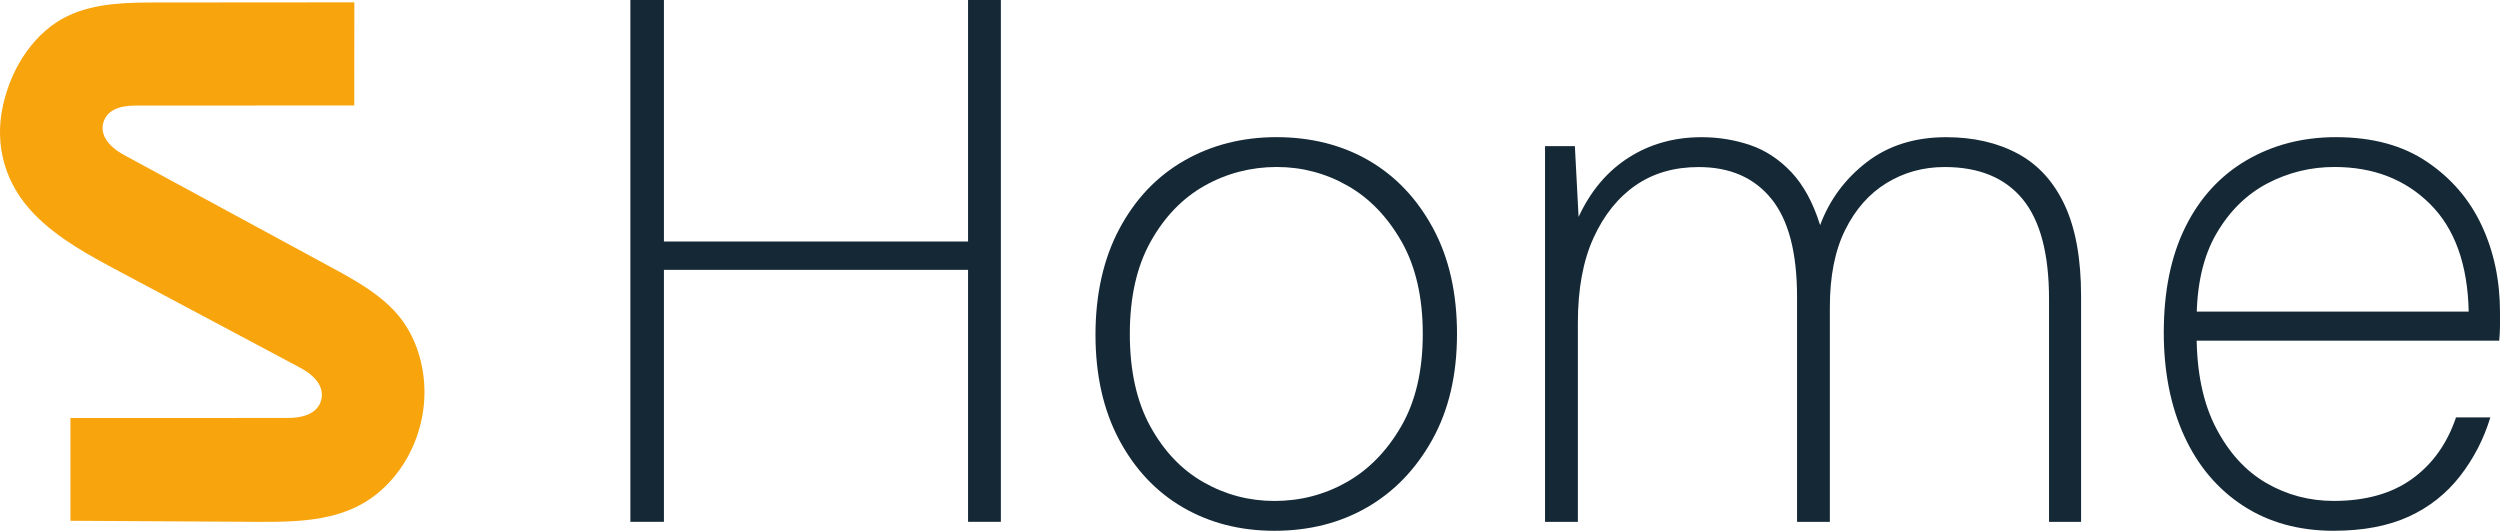 <?xml version="1.0" encoding="UTF-8"?>
<svg id="Layer_2" data-name="Layer 2" xmlns="http://www.w3.org/2000/svg" viewBox="0 0 666.23 141.45">
  <defs>
    <style>
      .cls-1 {
        fill: #f8a40d;
      }

      .cls-1, .cls-2 {
        stroke-width: 0px;
      }

      .cls-2 {
        fill: #142836;
      }
    </style>
  </defs>
  <g id="Layer_1-2" data-name="Layer 1">
    <g id="g8">
      <g id="g10">
        <path id="path12" class="cls-1" d="M67.47,139.07c4.16.02,7.87.02,11.58-.24,6.38-.44,11.34-1.59,15.61-3.6,11.68-5.5,19.24-19.01,18.39-32.84-.4-6.57-2.6-12.76-6.18-17.44-4.77-6.22-12.25-10.27-18.85-13.85l-54.9-29.76c-4.57-2.48-6.58-5.73-5.5-8.93.96-2.84,3.82-4.28,8.51-4.28l58.28-.03.02-27.48-52,.04c-7.99,0-17.04.01-24.54,3.67C9.61,8.37,3.23,17.23.81,28.03c-2.39,10.7.53,20.98,8.24,28.96,6.41,6.63,14.8,11.1,22.92,15.43l47.91,25.51c6.18,3.29,6.22,6.9,5.7,8.76-.6,2.14-2.64,4.69-8.93,4.69l-57.88.02v27.38s48.7.28,48.7.28"/>
        <path id="path14" class="cls-2" d="M257.98,139.06V0h8.74v139.06h-8.74ZM173.95,71.91v-7.55h87.41v7.55h-87.41ZM167.99,139.06V0h8.94v139.06h-8.94"/>
        <path id="path16" class="cls-2" d="M339.63,133.5c6.88,0,13.28-1.65,19.17-4.97,5.89-3.31,10.76-8.27,14.6-14.9,3.84-6.62,5.76-14.83,5.76-24.63s-1.89-18.01-5.66-24.63c-3.78-6.62-8.58-11.59-14.41-14.9-5.83-3.31-12.12-4.97-18.87-4.97s-13.28,1.66-19.17,4.97c-5.89,3.31-10.7,8.28-14.4,14.9-3.71,6.62-5.56,14.83-5.56,24.63s1.82,18.01,5.46,24.63c3.64,6.62,8.37,11.59,14.21,14.9,5.83,3.31,12.12,4.97,18.87,4.97ZM339.63,141.45c-9.14,0-17.28-2.09-24.44-6.26-7.15-4.17-12.81-10.2-16.99-18.08-4.17-7.88-6.26-17.18-6.26-27.91s2.12-20.26,6.36-28.21c4.24-7.95,10-14.01,17.28-18.18,7.28-4.17,15.5-6.26,24.63-6.26s17.48,2.09,24.63,6.26c7.15,4.17,12.85,10.2,17.09,18.08,4.24,7.88,6.35,17.25,6.35,28.11s-2.18,20.23-6.55,28.11c-4.37,7.88-10.17,13.91-17.38,18.08-7.22,4.17-15.46,6.26-24.73,6.26"/>
        <path id="path18" class="cls-2" d="M411.74,139.06V38.94h7.95l.99,18.87c3.18-6.88,7.62-12.15,13.31-15.79,5.69-3.64,12.18-5.46,19.47-5.46,4.5,0,8.8.7,12.91,2.09,4.1,1.39,7.78,3.81,11.03,7.25,3.24,3.45,5.79,8.14,7.65,14.1,2.51-6.75,6.65-12.35,12.42-16.79,5.76-4.43,12.81-6.65,21.16-6.65,7.28,0,13.64,1.46,19.07,4.37,5.43,2.91,9.6,7.48,12.52,13.71,2.91,6.23,4.37,14.3,4.37,24.24v60.19h-8.54v-59.4c0-12.05-2.35-20.92-7.05-26.62-4.7-5.69-11.62-8.54-20.76-8.54-5.7,0-10.86,1.43-15.5,4.27-4.64,2.85-8.31,7.02-11.03,12.52-2.72,5.5-4.07,12.35-4.07,20.56v57.22h-8.74v-60c0-11.79-2.28-20.49-6.86-26.12-4.57-5.63-11.02-8.44-19.37-8.44-6.49,0-12.09,1.62-16.79,4.87-4.7,3.25-8.44,7.92-11.22,14-2.78,6.09-4.17,13.64-4.17,22.65v53.04h-8.74"/>
        <path id="path20" class="cls-2" d="M621.93,141.45c-9.27,0-17.32-2.22-24.14-6.66-6.82-4.44-12.05-10.63-15.7-18.58-3.64-7.95-5.46-17.15-5.46-27.61,0-10.99,1.92-20.36,5.76-28.11,3.84-7.75,9.27-13.67,16.29-17.78,7.02-4.1,14.96-6.16,23.84-6.16,9.67,0,17.75,2.18,24.24,6.56,6.49,4.37,11.35,10.03,14.6,16.99,3.25,6.95,4.87,14.67,4.87,23.14v3.48c0,1.13-.07,2.48-.2,4.07h-83.24v-7.75h75.1c-.27-12.58-3.71-22.15-10.33-28.71-6.62-6.56-15.1-9.83-25.43-9.83-6.35,0-12.32,1.46-17.88,4.37-5.56,2.92-10.1,7.38-13.61,13.41-3.51,6.03-5.26,13.74-5.26,23.14v3.77c0,9.93,1.72,18.21,5.16,24.83,3.44,6.62,7.91,11.52,13.41,14.7,5.49,3.18,11.49,4.77,17.98,4.77,8.47,0,15.43-1.95,20.86-5.86,5.43-3.91,9.34-9.37,11.72-16.39h9.14c-1.72,5.7-4.4,10.9-8.04,15.6-3.65,4.7-8.21,8.31-13.71,10.83-5.5,2.51-12.15,3.77-19.97,3.77"/>
      </g>
    </g>
  </g>
</svg>